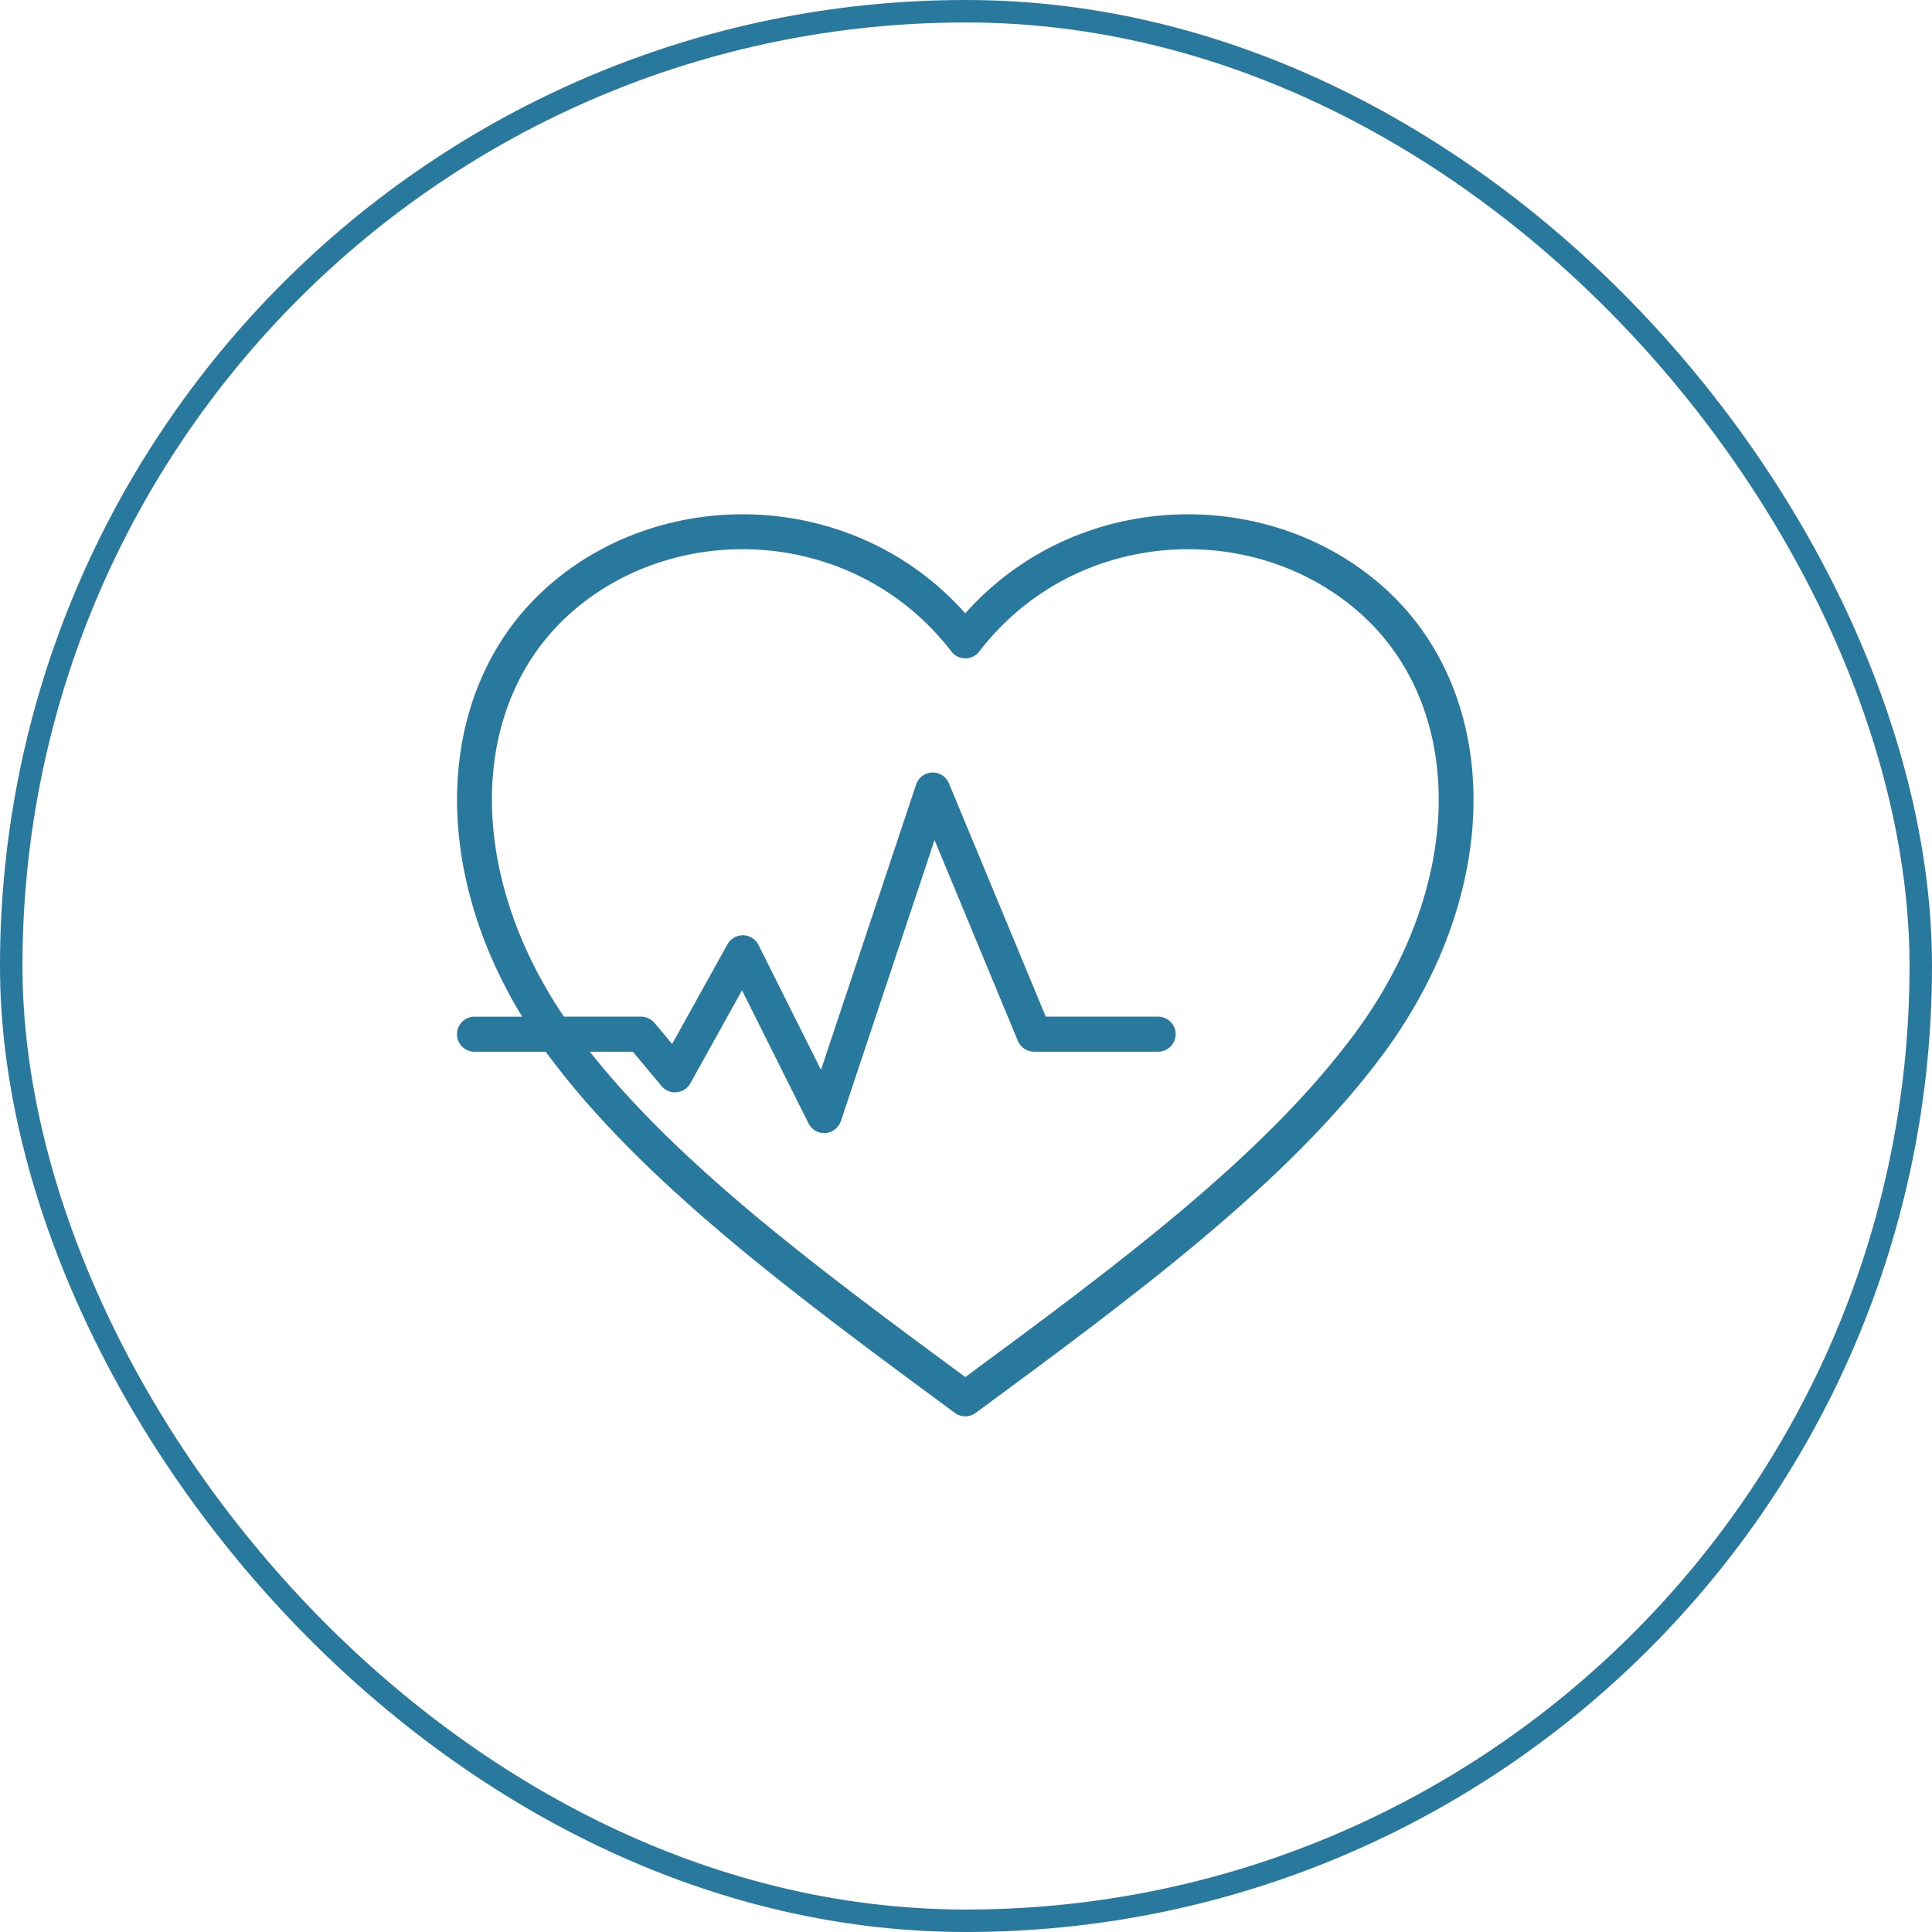 <?xml version="1.0" encoding="UTF-8"?> <svg xmlns="http://www.w3.org/2000/svg" width="86" height="86" viewBox="0 0 86 86" fill="none"><rect x="0.5" y="0.5" width="85" height="85" rx="42.5" stroke="#29789E"></rect><path fill-rule="evenodd" clip-rule="evenodd" d="M23.244 45.256H21.121C20.689 45.256 20.342 45.605 20.342 46.035C20.342 46.467 20.689 46.816 21.121 46.816H24.291L24.346 46.891C28.567 52.615 35.414 57.666 42.506 62.895C42.781 63.098 43.156 63.098 43.431 62.895C50.524 57.666 57.371 52.615 61.592 46.891C67.052 39.48 66.834 30.691 61.474 26.037C56.293 21.535 47.869 21.791 42.968 27.301C38.068 21.791 29.644 21.535 24.463 26.037C19.492 30.353 18.943 38.225 23.244 45.256L23.244 45.256ZM26.254 46.816C30.33 51.959 36.533 56.553 42.969 61.299C49.758 56.291 56.289 51.455 60.336 45.965C65.246 39.303 65.271 31.4 60.453 27.215C55.681 23.072 47.805 23.508 43.588 29.002C43.44 29.193 43.211 29.306 42.969 29.306C42.727 29.306 42.498 29.193 42.35 29.002C38.133 23.508 30.256 23.072 25.485 27.215C20.837 31.254 20.698 38.75 25.102 45.255H28.538C28.77 45.255 28.989 45.357 29.137 45.535L29.919 46.472L32.383 42.033C32.524 41.781 32.794 41.624 33.083 41.632C33.374 41.638 33.635 41.804 33.764 42.064L36.545 47.624L40.78 34.919C40.883 34.611 41.166 34.398 41.492 34.386C41.817 34.374 42.115 34.566 42.24 34.867L46.551 45.255H51.553C51.983 45.255 52.332 45.605 52.332 46.034C52.332 46.466 51.983 46.815 51.553 46.815H46.03C45.713 46.815 45.43 46.624 45.309 46.333L41.6 37.393L37.43 49.905C37.328 50.204 37.059 50.413 36.744 50.436C36.43 50.458 36.133 50.29 35.99 50.007L33.03 44.083L30.729 48.225C30.604 48.45 30.375 48.598 30.119 48.622C29.864 48.647 29.612 48.541 29.448 48.344L28.17 46.815L26.254 46.816Z" fill="#29789E"></path></svg> 